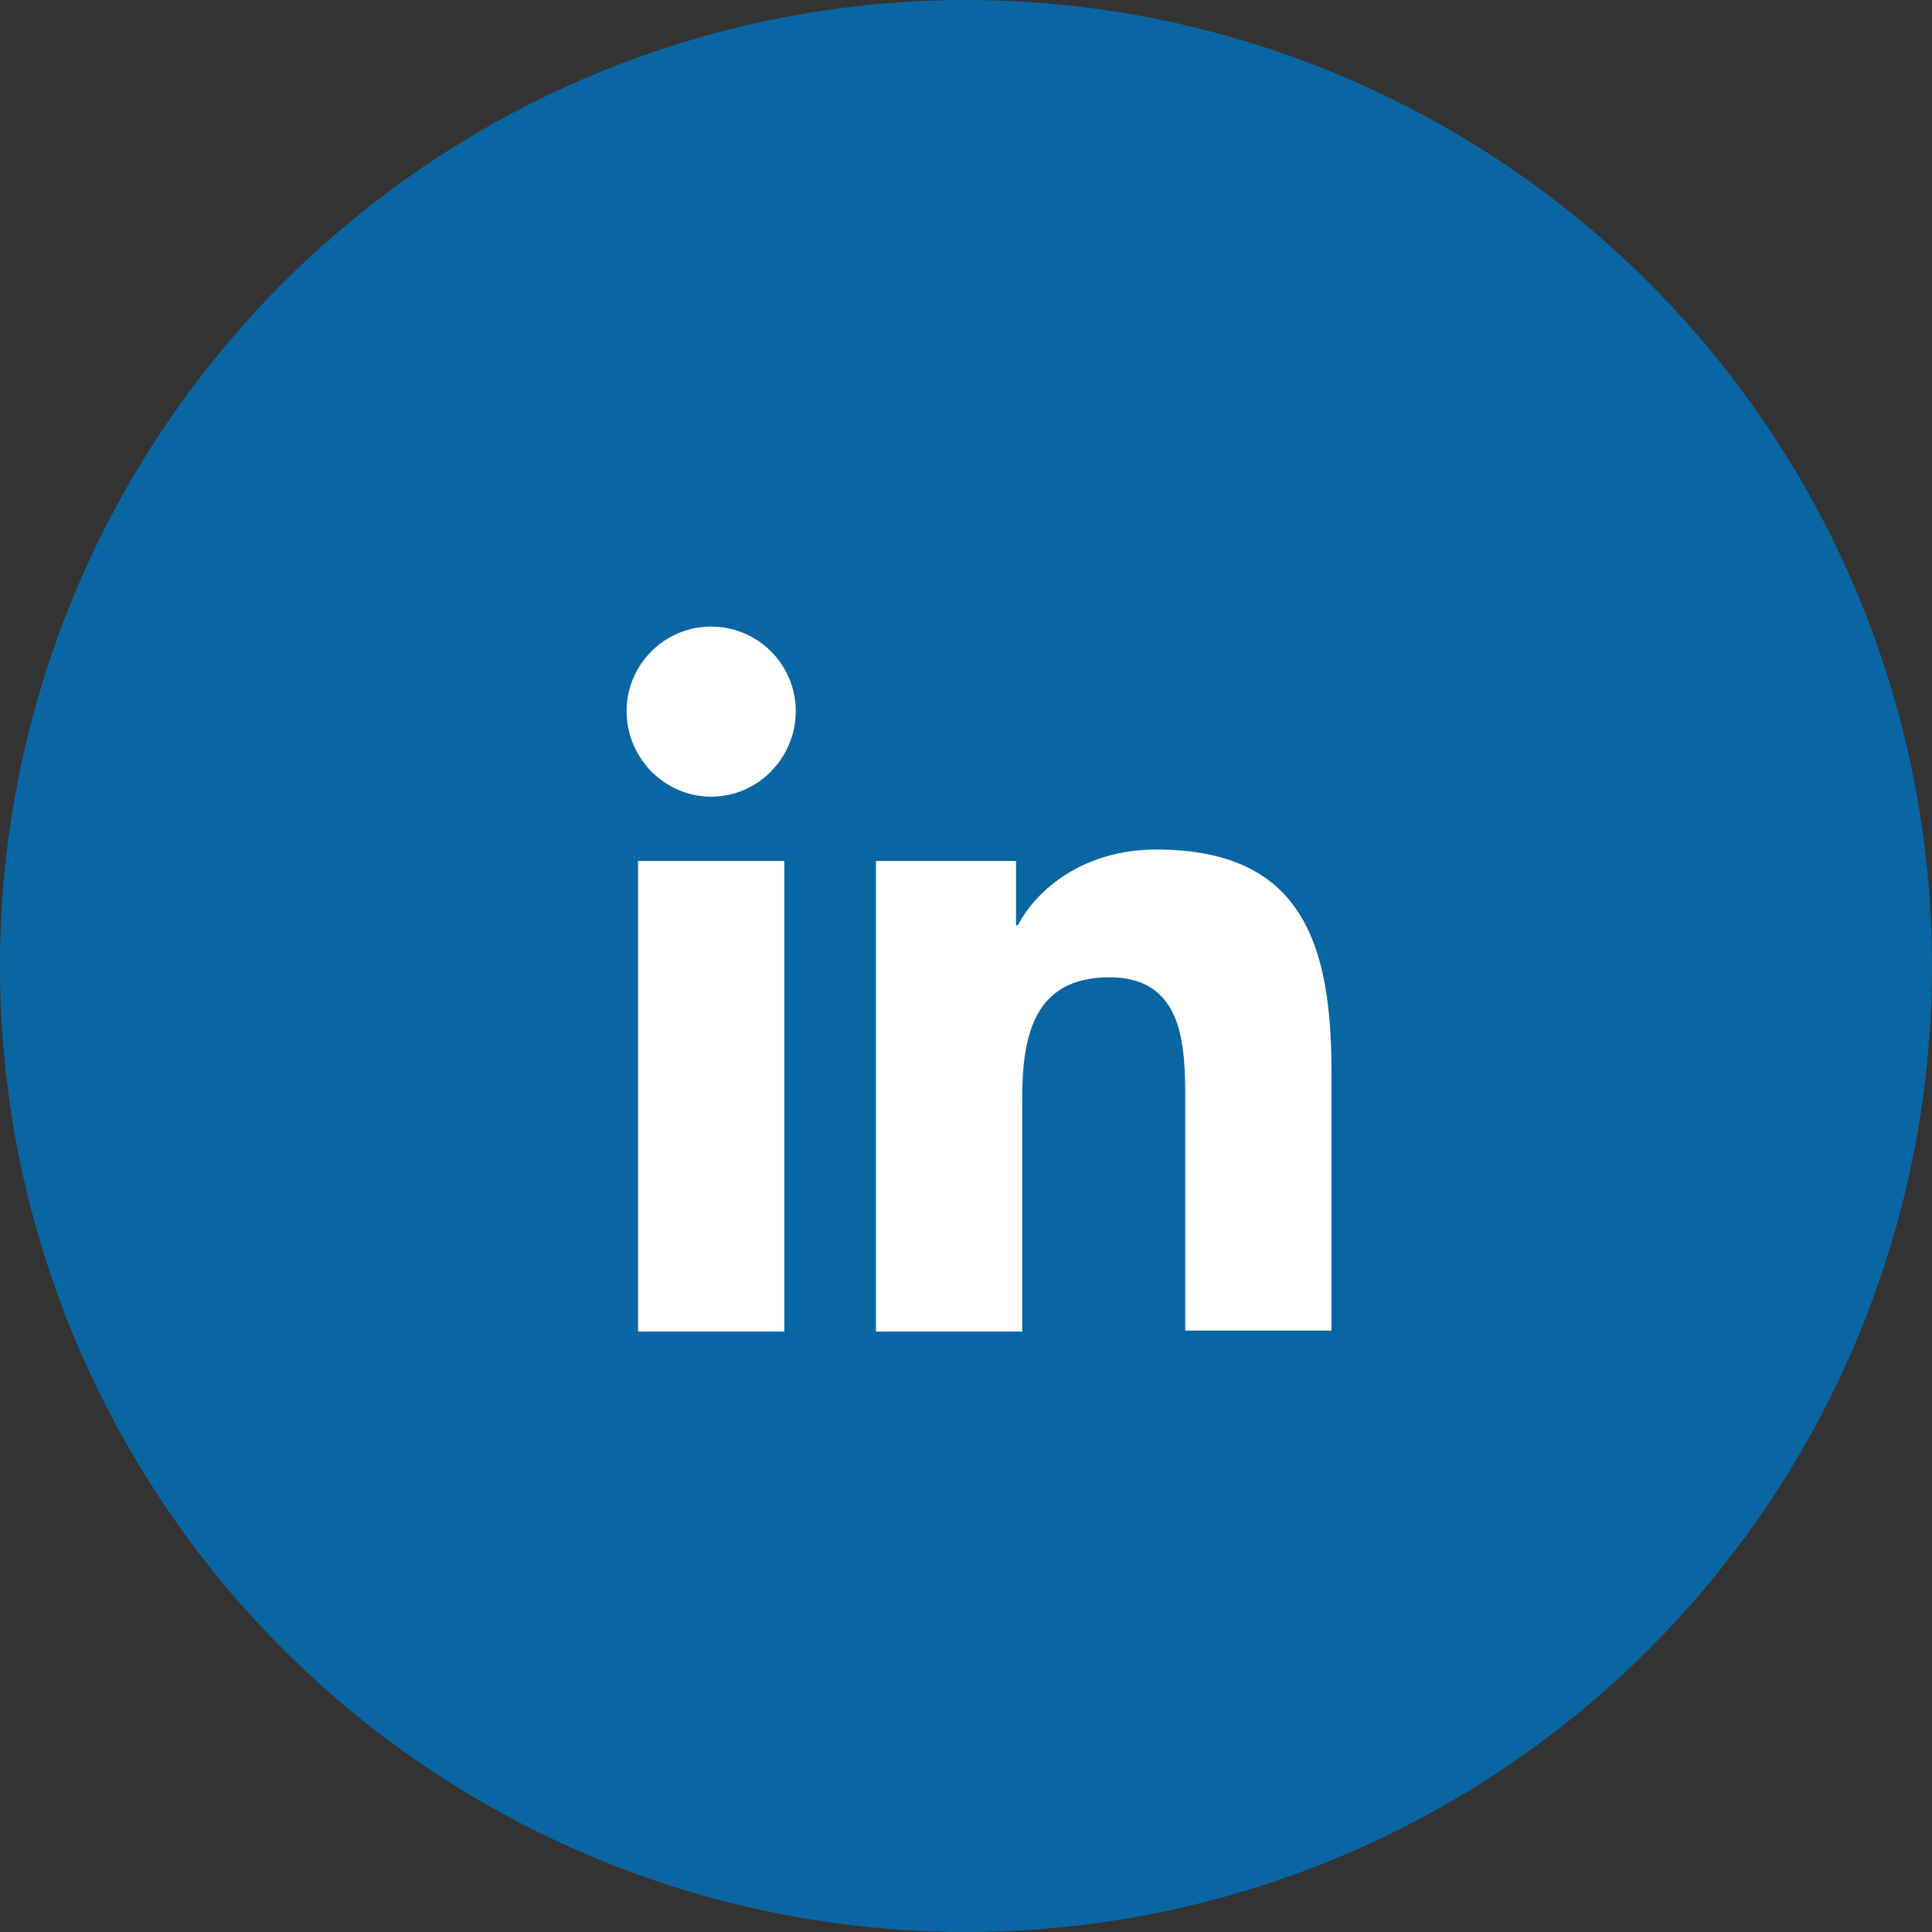 <svg width="74" height="74" viewBox="0 0 74 74" fill="none" xmlns="http://www.w3.org/2000/svg">
<rect x="0" y="0" width="74" height="74" fill="#333333" stroke="none"/>
<circle cx="37" cy="37" r="37" fill="#0A66A2"/>
<path d="M51 51V41.111C51 36.251 49.954 32.539 44.284 32.539C41.55 32.539 39.727 34.024 38.985 35.441H38.917V32.977H33.551V51H39.154V42.056C39.154 39.694 39.593 37.432 42.495 37.432C45.364 37.432 45.398 40.099 45.398 42.191V50.966H51V51ZM24.439 32.977H30.041V51H24.439V32.977ZM27.24 24C25.451 24 24 25.451 24 27.24C24 29.029 25.451 30.514 27.24 30.514C29.029 30.514 30.48 29.029 30.48 27.24C30.48 25.451 29.029 24 27.24 24Z" fill="white"/>
</svg>
